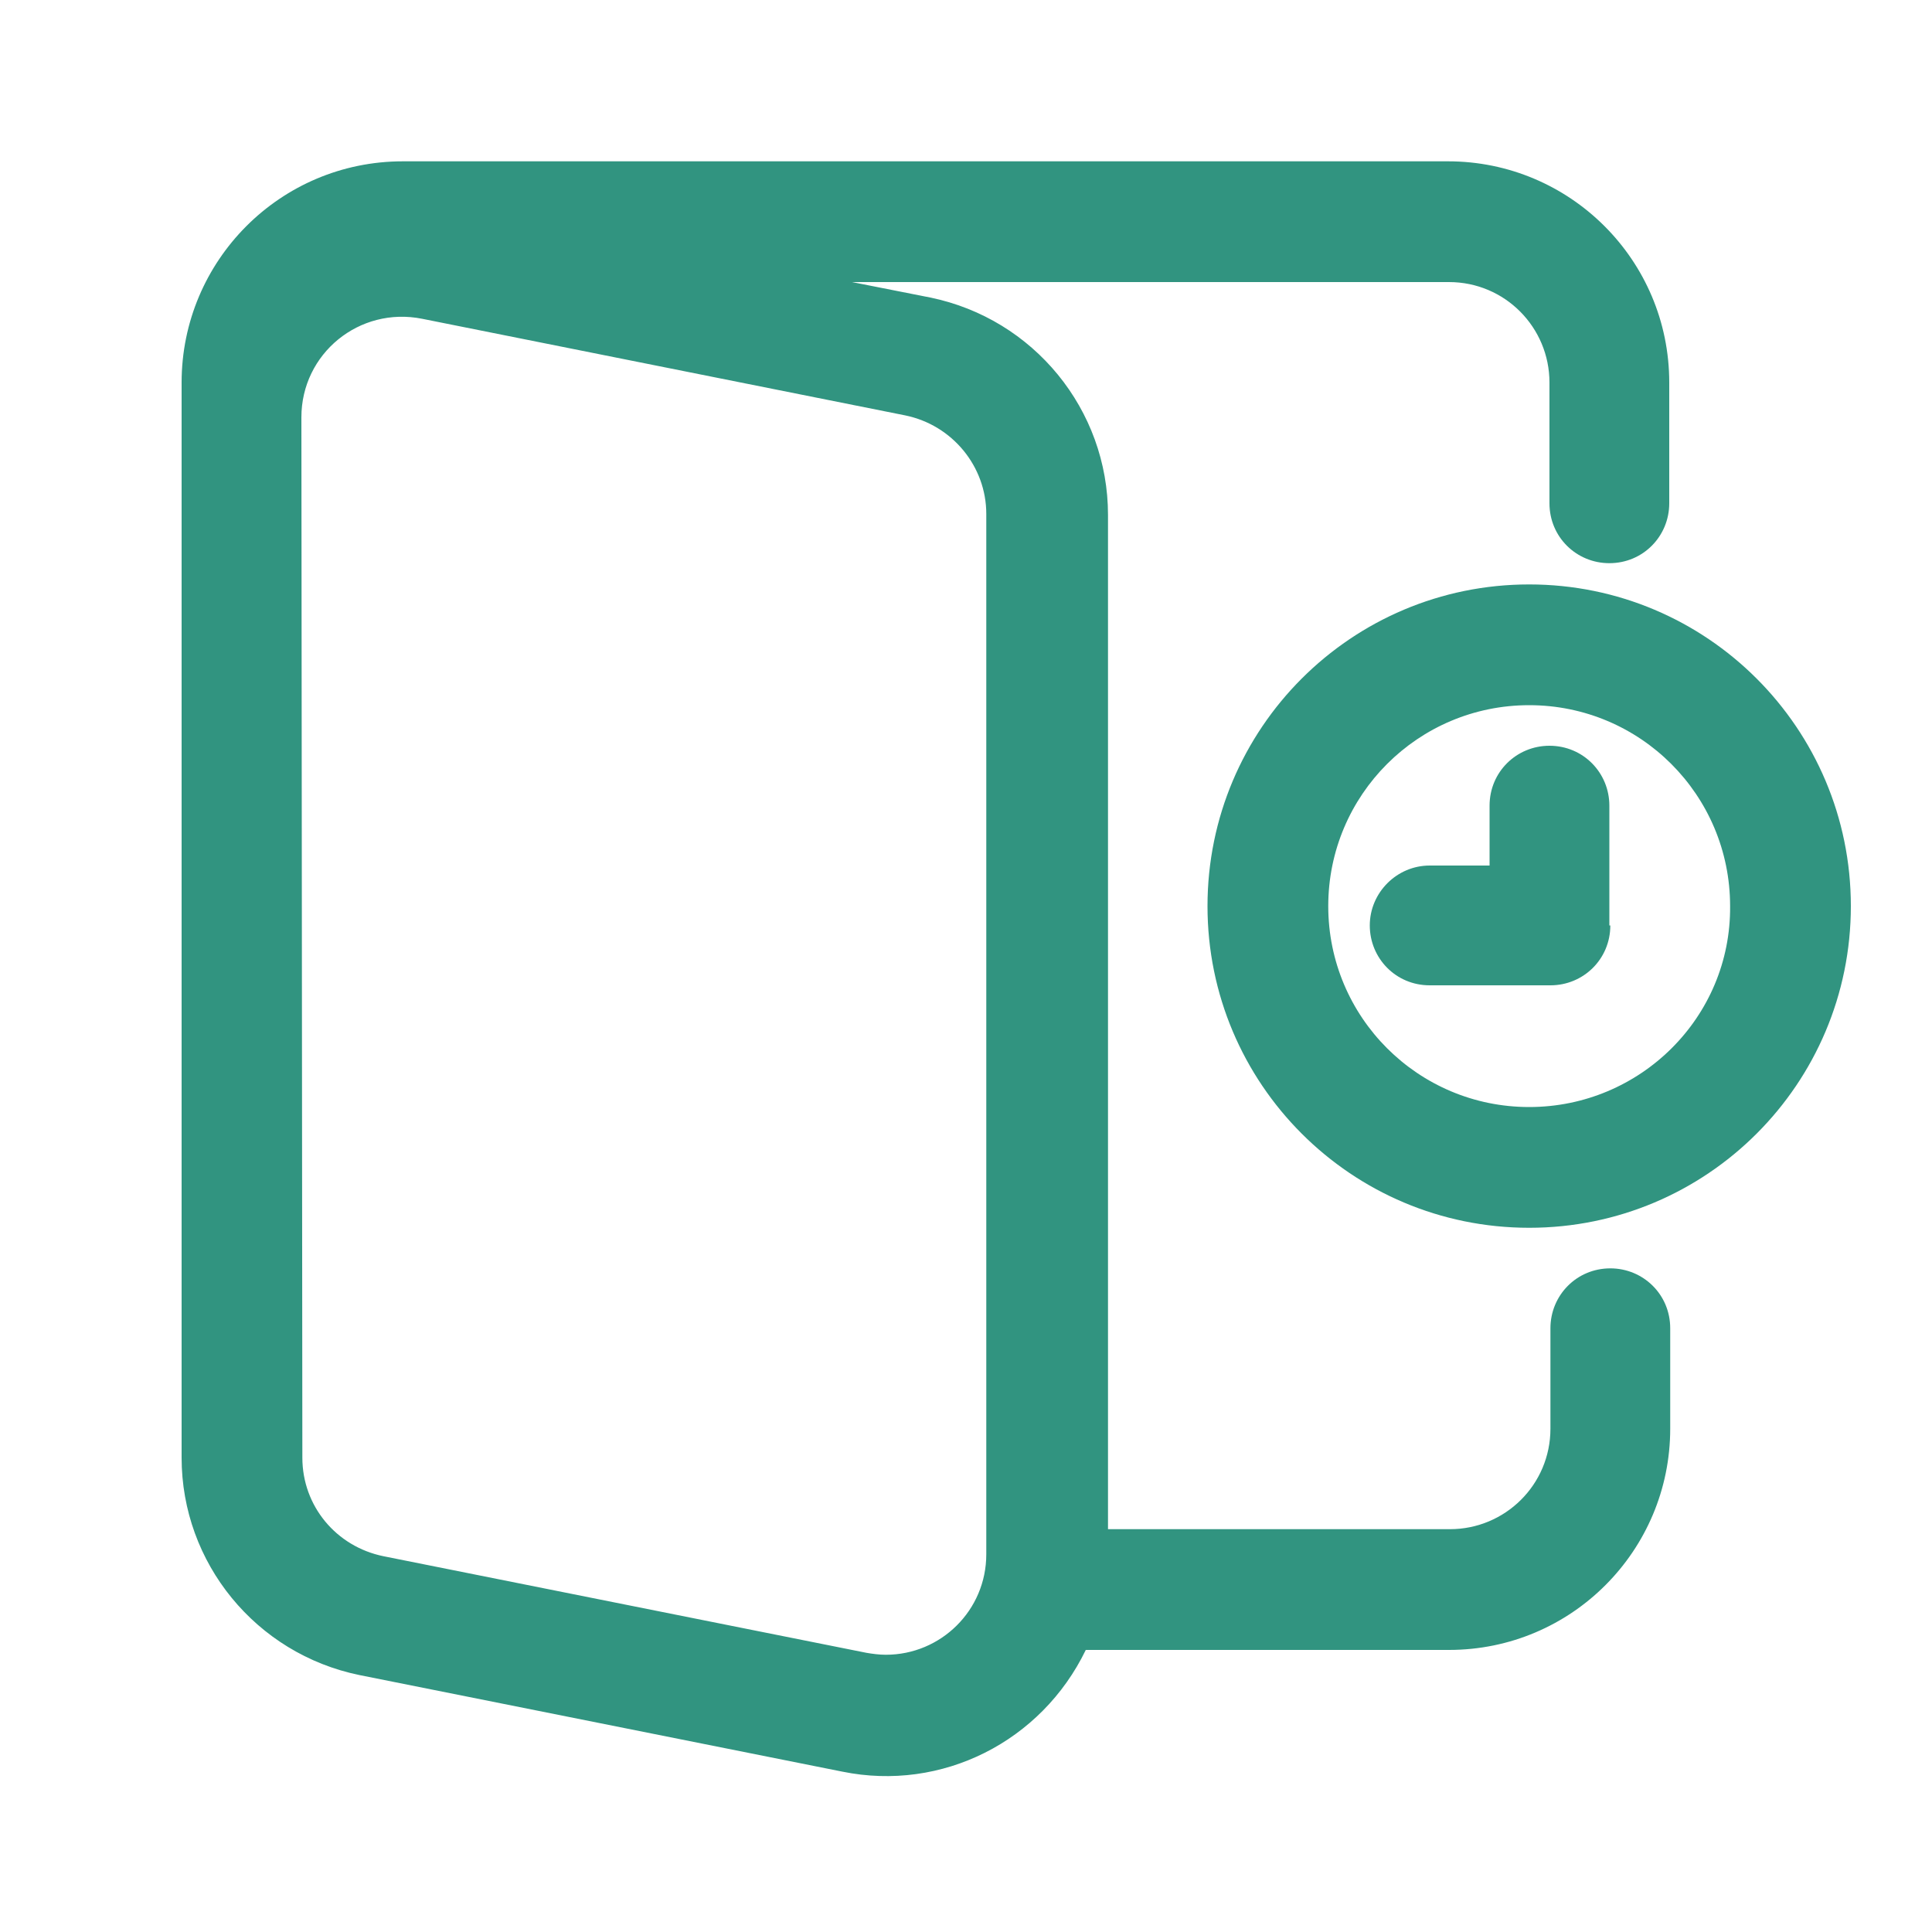 <?xml version="1.0" encoding="UTF-8"?> <svg xmlns="http://www.w3.org/2000/svg" xmlns:xlink="http://www.w3.org/1999/xlink" version="1.1" id="图层_1" x="0px" y="0px" viewBox="0 0 200 200" style="enable-background:new 0 0 200 200;" xml:space="preserve"> <style type="text/css"> .st0{fill:#319480;} </style> <g> <path class="st0" d="M41.7,16.7C29,16.7,18.8,27,18.8,39.6l0,0v111.3c0,10.9,7.7,20.3,18.4,22.5l50,10c10.3,2.1,20.6-3.1,25.2-12.6 H150c12.7,0,22.9-10.3,22.9-22.9v-10.4c0-3.5-2.8-6.2-6.2-6.2c-3.5,0-6.2,2.8-6.2,6.2v10.4c0,5.8-4.7,10.4-10.4,10.4h-35.4v-105 c0-10.9-7.7-20.3-18.4-22.5l-8.1-1.6H150c5.8,0,10.4,4.7,10.4,10.4v12.5c0,3.5,2.8,6.2,6.2,6.2c3.5,0,6.2-2.8,6.2-6.2V39.6 c0-12.7-10.3-22.9-22.9-22.9C149.9,16.7,41.7,16.7,41.7,16.7z M31.2,43.2c0-6.6,6-11.5,12.5-10.2l50,10c4.9,1,8.4,5.3,8.4,10.2 v107.7c0,5.8-4.7,10.4-10.4,10.4c-0.7,0-1.4-0.1-2-0.2l-50-10c-4.9-1-8.4-5.2-8.4-10.2L31.2,43.2L31.2,43.2z"></path> <path class="st0" d="M166.7,95.8c0,3.5-2.8,6.2-6.2,6.2H148c-3.5,0-6.2-2.8-6.2-6.2s2.8-6.2,6.2-6.2h6.2v-6.2 c0-3.5,2.8-6.2,6.2-6.2c3.5,0,6.2,2.8,6.2,6.2v12.4H166.7z"></path> <path class="st0" d="M158.3,127.1c18.4,0,33.3-14.9,33.3-33.3s-14.9-33.3-33.3-33.3l0,0c-18.4,0-33.3,14.9-33.3,33.3 S139.9,127.1,158.3,127.1z M158.3,114.6c-11.5,0-20.8-9.3-20.8-20.8S146.8,73,158.3,73l0,0c11.5,0,20.8,9.3,20.8,20.8 C179.2,105.3,169.8,114.6,158.3,114.6z"></path> </g> </svg> 